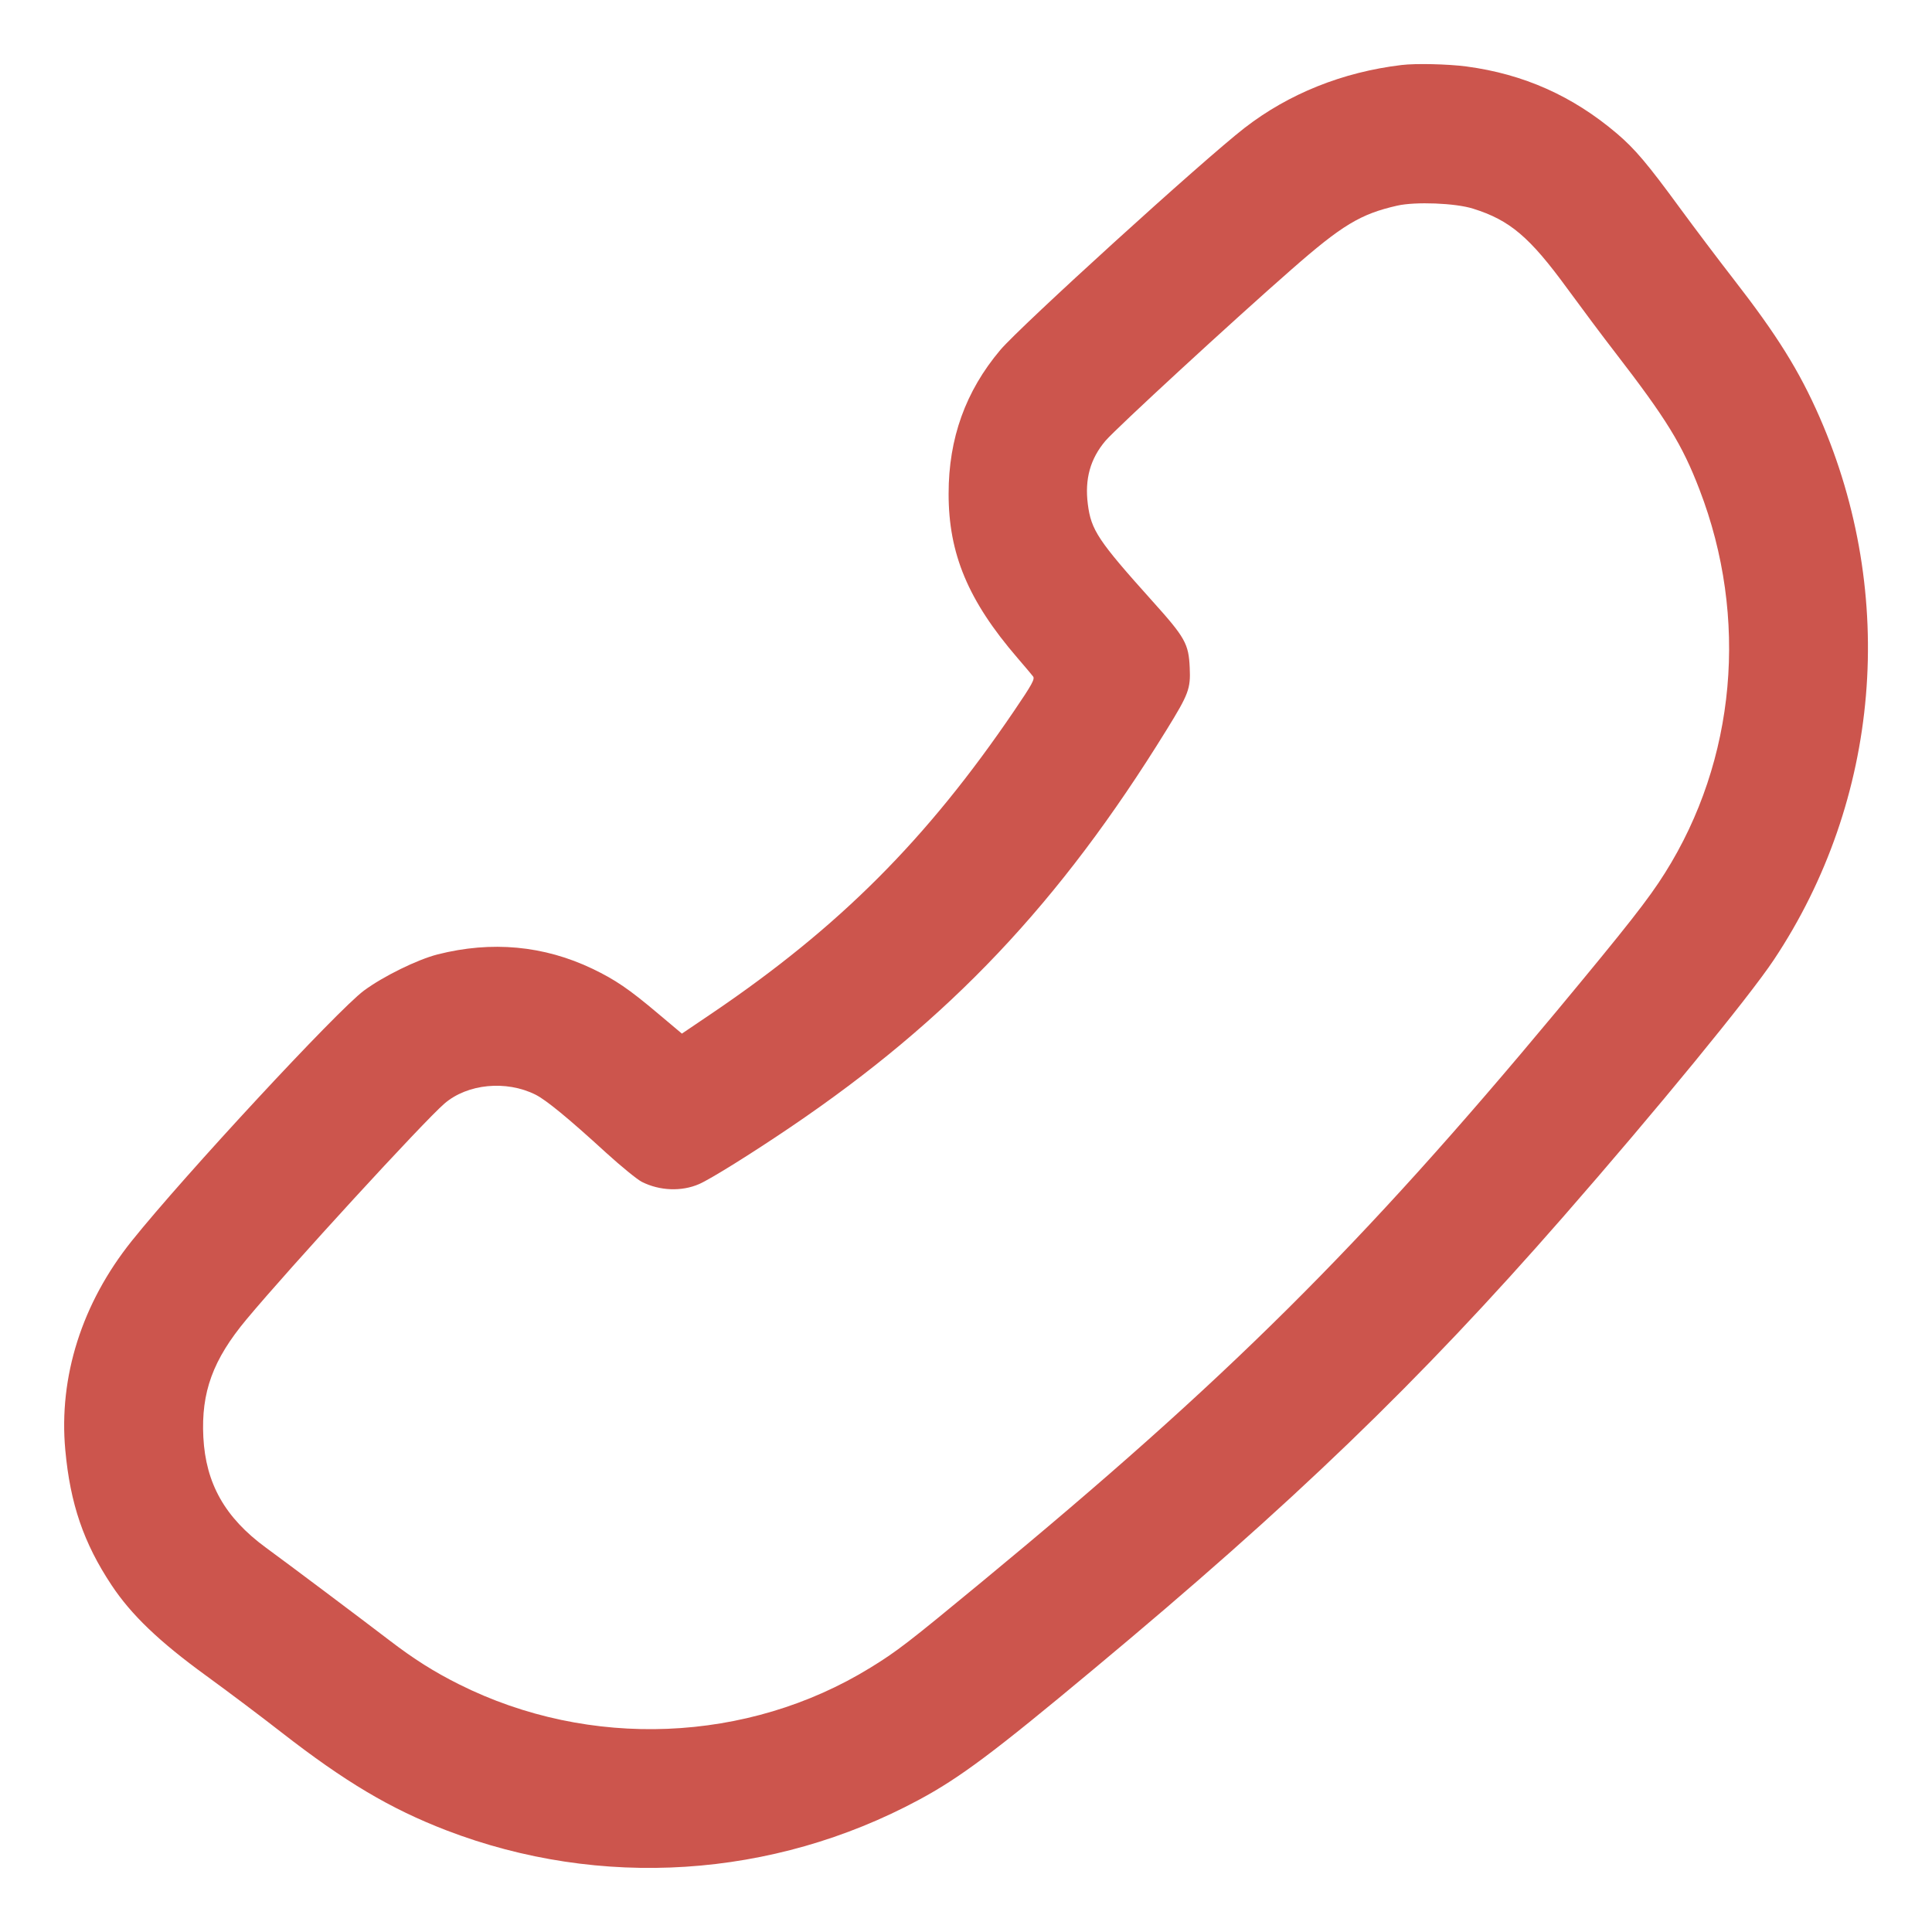 <svg width="20" height="20" viewBox="0 0 20 20" fill="none" xmlns="http://www.w3.org/2000/svg">
<g clip-path="url(#clip0_3012_366)">
<path fill-rule="evenodd" clip-rule="evenodd" d="M14.509 0.673C13.899 0.746 13.341 0.97 12.884 1.324C12.452 1.659 10.563 3.377 10.355 3.623C9.995 4.05 9.82 4.538 9.82 5.11C9.819 5.733 10.023 6.219 10.532 6.81C10.607 6.898 10.681 6.984 10.694 7.002C10.715 7.028 10.685 7.084 10.498 7.359C9.594 8.69 8.69 9.595 7.374 10.487L7.059 10.7L6.814 10.494C6.511 10.238 6.369 10.142 6.134 10.029C5.63 9.788 5.089 9.738 4.53 9.88C4.319 9.934 3.967 10.107 3.767 10.255C3.492 10.459 1.908 12.167 1.364 12.846C0.849 13.489 0.606 14.252 0.676 15.011C0.727 15.568 0.866 15.974 1.154 16.408C1.357 16.715 1.647 16.993 2.133 17.346C2.356 17.508 2.707 17.772 2.913 17.933C3.571 18.445 4.04 18.724 4.622 18.948C6.216 19.56 7.999 19.445 9.51 18.633C9.936 18.404 10.283 18.145 11.319 17.281C13.387 15.559 14.685 14.309 16.18 12.599C17.145 11.495 18.102 10.327 18.362 9.937C19.466 8.279 19.644 6.166 18.837 4.32C18.625 3.836 18.395 3.468 17.946 2.89C17.792 2.692 17.544 2.363 17.395 2.16C17.052 1.691 16.925 1.542 16.739 1.383C16.28 0.993 15.773 0.767 15.18 0.688C14.987 0.663 14.657 0.655 14.509 0.673ZM14.463 2.129C14.084 2.215 13.893 2.33 13.37 2.789C12.762 3.321 11.556 4.432 11.444 4.563C11.287 4.748 11.228 4.958 11.261 5.218C11.295 5.488 11.367 5.596 11.929 6.222C12.27 6.601 12.305 6.664 12.316 6.913C12.326 7.13 12.305 7.185 12.076 7.556C10.97 9.348 9.83 10.553 8.185 11.667C7.782 11.94 7.354 12.207 7.236 12.258C7.056 12.336 6.83 12.328 6.645 12.235C6.597 12.211 6.429 12.074 6.273 11.932C5.883 11.575 5.655 11.388 5.544 11.332C5.24 11.18 4.839 11.219 4.601 11.424C4.384 11.611 3 13.12 2.551 13.659C2.204 14.075 2.081 14.412 2.105 14.878C2.13 15.358 2.329 15.71 2.751 16.02C3 16.202 3.744 16.761 4.029 16.979C4.286 17.176 4.494 17.307 4.754 17.437C6.103 18.112 7.741 18.045 9.01 17.264C9.288 17.093 9.4 17.006 10.169 16.371C12.691 14.289 14.088 12.902 16.112 10.47C16.849 9.583 17.066 9.307 17.235 9.038C17.971 7.87 18.104 6.394 17.593 5.068C17.414 4.602 17.251 4.337 16.721 3.65C16.593 3.485 16.371 3.187 16.226 2.989C15.835 2.453 15.63 2.279 15.249 2.16C15.067 2.102 14.651 2.086 14.463 2.129Z" fill="#CC554D"/>
</g>
<defs>
<clipPath id="clip0_3012_366">
<rect width="20" height="20" fill="white"/>
</clipPath>
</defs>
</svg>

